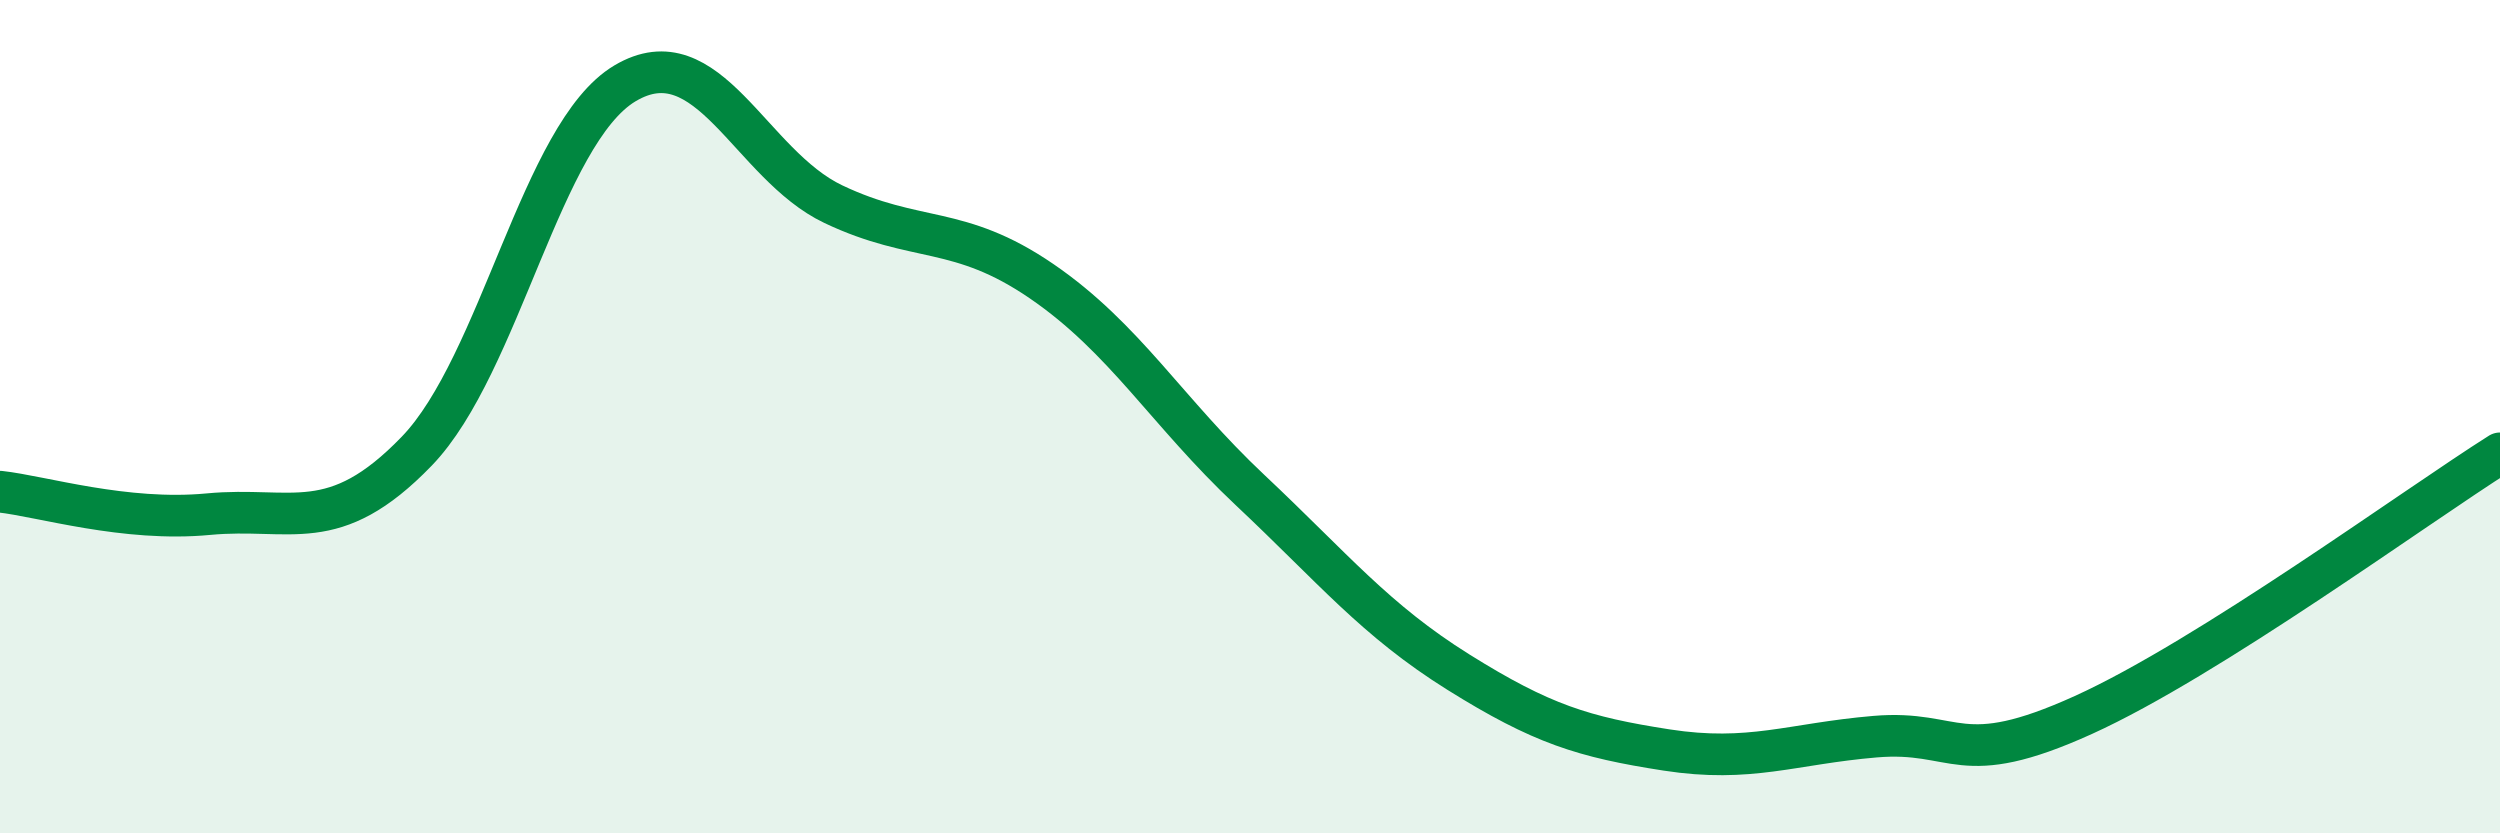 
    <svg width="60" height="20" viewBox="0 0 60 20" xmlns="http://www.w3.org/2000/svg">
      <path
        d="M 0,11.8 C 1,11.91 3,12.53 5,12.34 C 7,12.15 8,12.9 10,10.83 C 12,8.76 13,3.19 15,2 C 17,0.81 18,3.95 20,4.9 C 22,5.85 23,5.38 25,6.75 C 27,8.12 28,9.88 30,11.76 C 32,13.64 33,14.88 35,16.13 C 37,17.38 38,17.69 40,18 C 42,18.31 43,17.85 45,17.68 C 47,17.51 47,18.52 50,17.16 C 53,15.8 58,12.14 60,10.88L60 20L0 20Z"
        fill="#008740"
        opacity="0.1"
        stroke-linecap="round"
        stroke-linejoin="round"
      />
      <path
        d="M 0,11.8 C 1,11.91 3,12.53 5,12.34 C 7,12.15 8,12.9 10,10.83 C 12,8.76 13,3.19 15,2 C 17,0.81 18,3.95 20,4.9 C 22,5.85 23,5.38 25,6.75 C 27,8.12 28,9.88 30,11.76 C 32,13.64 33,14.88 35,16.13 C 37,17.38 38,17.69 40,18 C 42,18.31 43,17.85 45,17.68 C 47,17.51 47,18.52 50,17.16 C 53,15.8 58,12.14 60,10.88"
        stroke="#008740"
        stroke-width="1"
        fill="none"
        stroke-linecap="round"
        stroke-linejoin="round"
      />
    </svg>
  